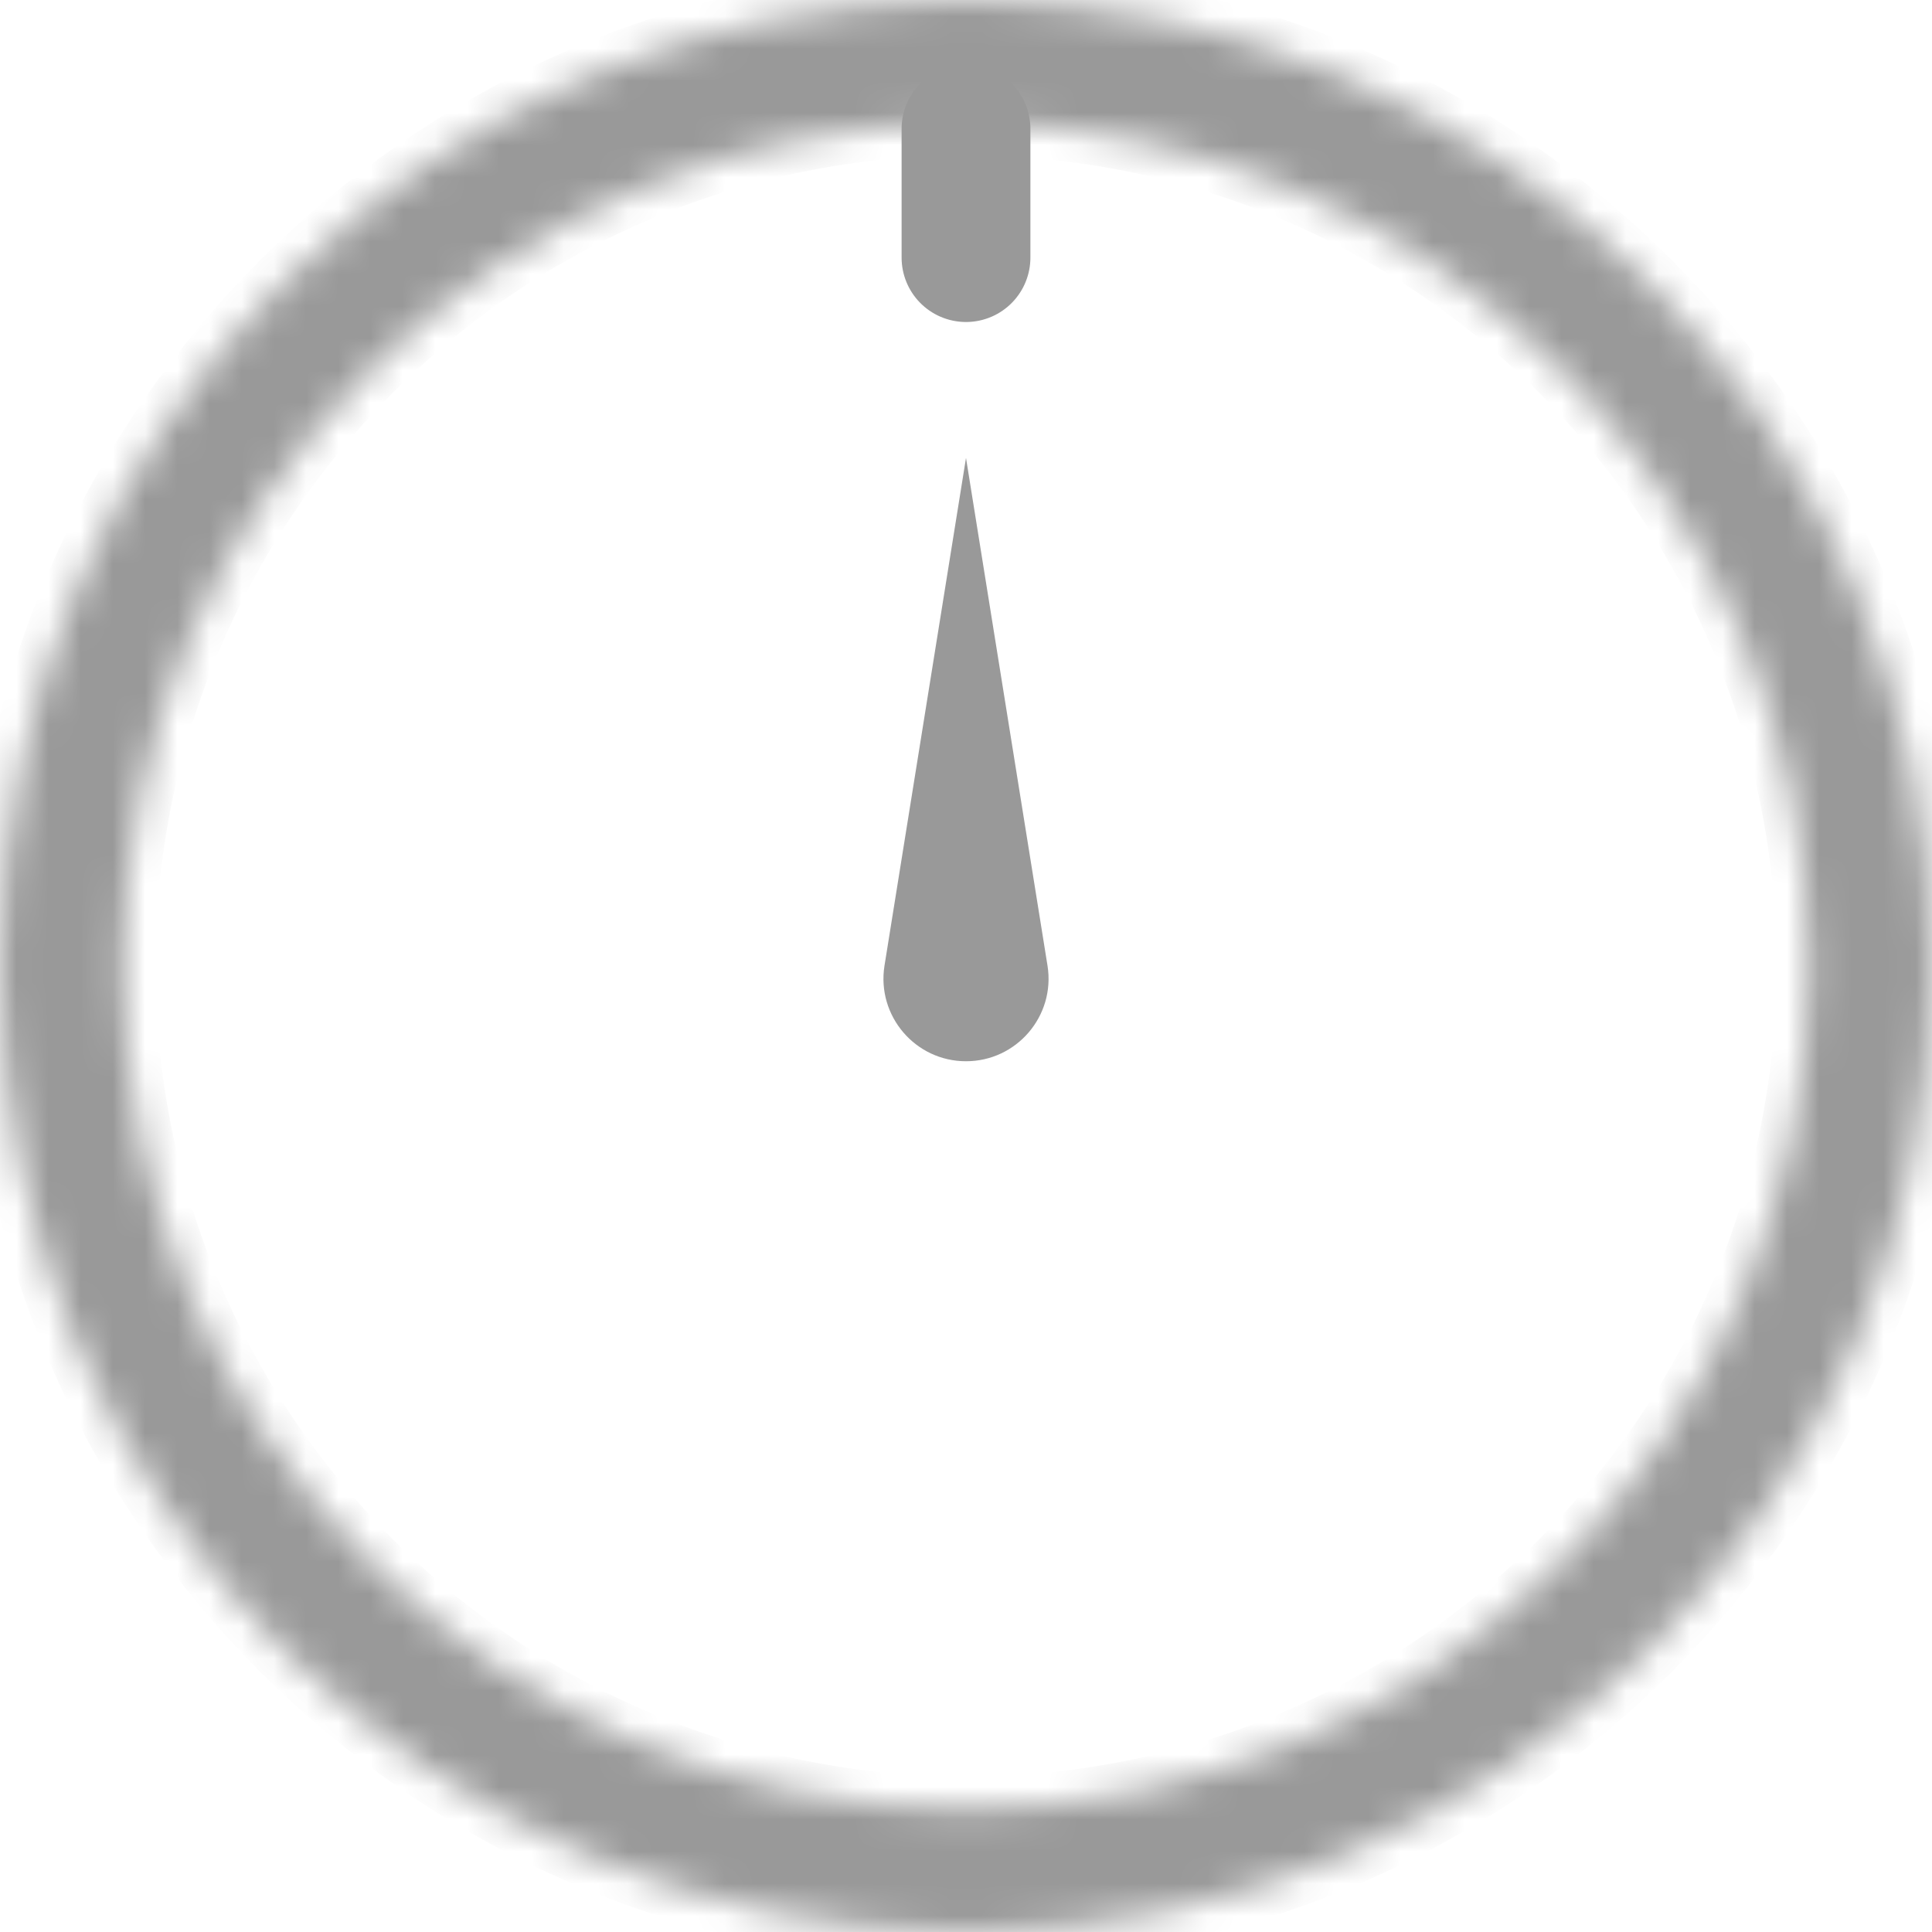 <?xml version="1.0" encoding="UTF-8"?> <svg xmlns="http://www.w3.org/2000/svg" width="60" height="60" viewBox="0 0 60 60" fill="none"> <g opacity="0.4"> <mask id="path-1-inside-1" fill="white"> <path d="M60 30C60 46.569 46.569 60 30 60C13.431 60 0 46.569 0 30C0 13.431 13.431 0 30 0C46.569 0 60 13.431 60 30ZM3.826 30C3.826 44.455 15.545 56.174 30 56.174C44.455 56.174 56.174 44.455 56.174 30C56.174 15.545 44.455 3.826 30 3.826C15.545 3.826 3.826 15.545 3.826 30Z"></path> </mask> <path d="M60 30C60 46.569 46.569 60 30 60C13.431 60 0 46.569 0 30C0 13.431 13.431 0 30 0C46.569 0 60 13.431 60 30ZM3.826 30C3.826 44.455 15.545 56.174 30 56.174C44.455 56.174 56.174 44.455 56.174 30C56.174 15.545 44.455 3.826 30 3.826C15.545 3.826 3.826 15.545 3.826 30Z" fill="black" stroke="black" stroke-width="2" mask="url(#path-1-inside-1)"></path> <path d="M30 14.221L32.532 29.994C32.778 31.55 31.575 32.958 30 32.958C28.425 32.958 27.223 31.55 27.468 29.994L30 14.221Z" fill="black"></path> <line x1="30" y1="4" x2="30" y2="8" stroke="black" stroke-width="4" stroke-linecap="round" stroke-linejoin="round"></line> </g> </svg> 